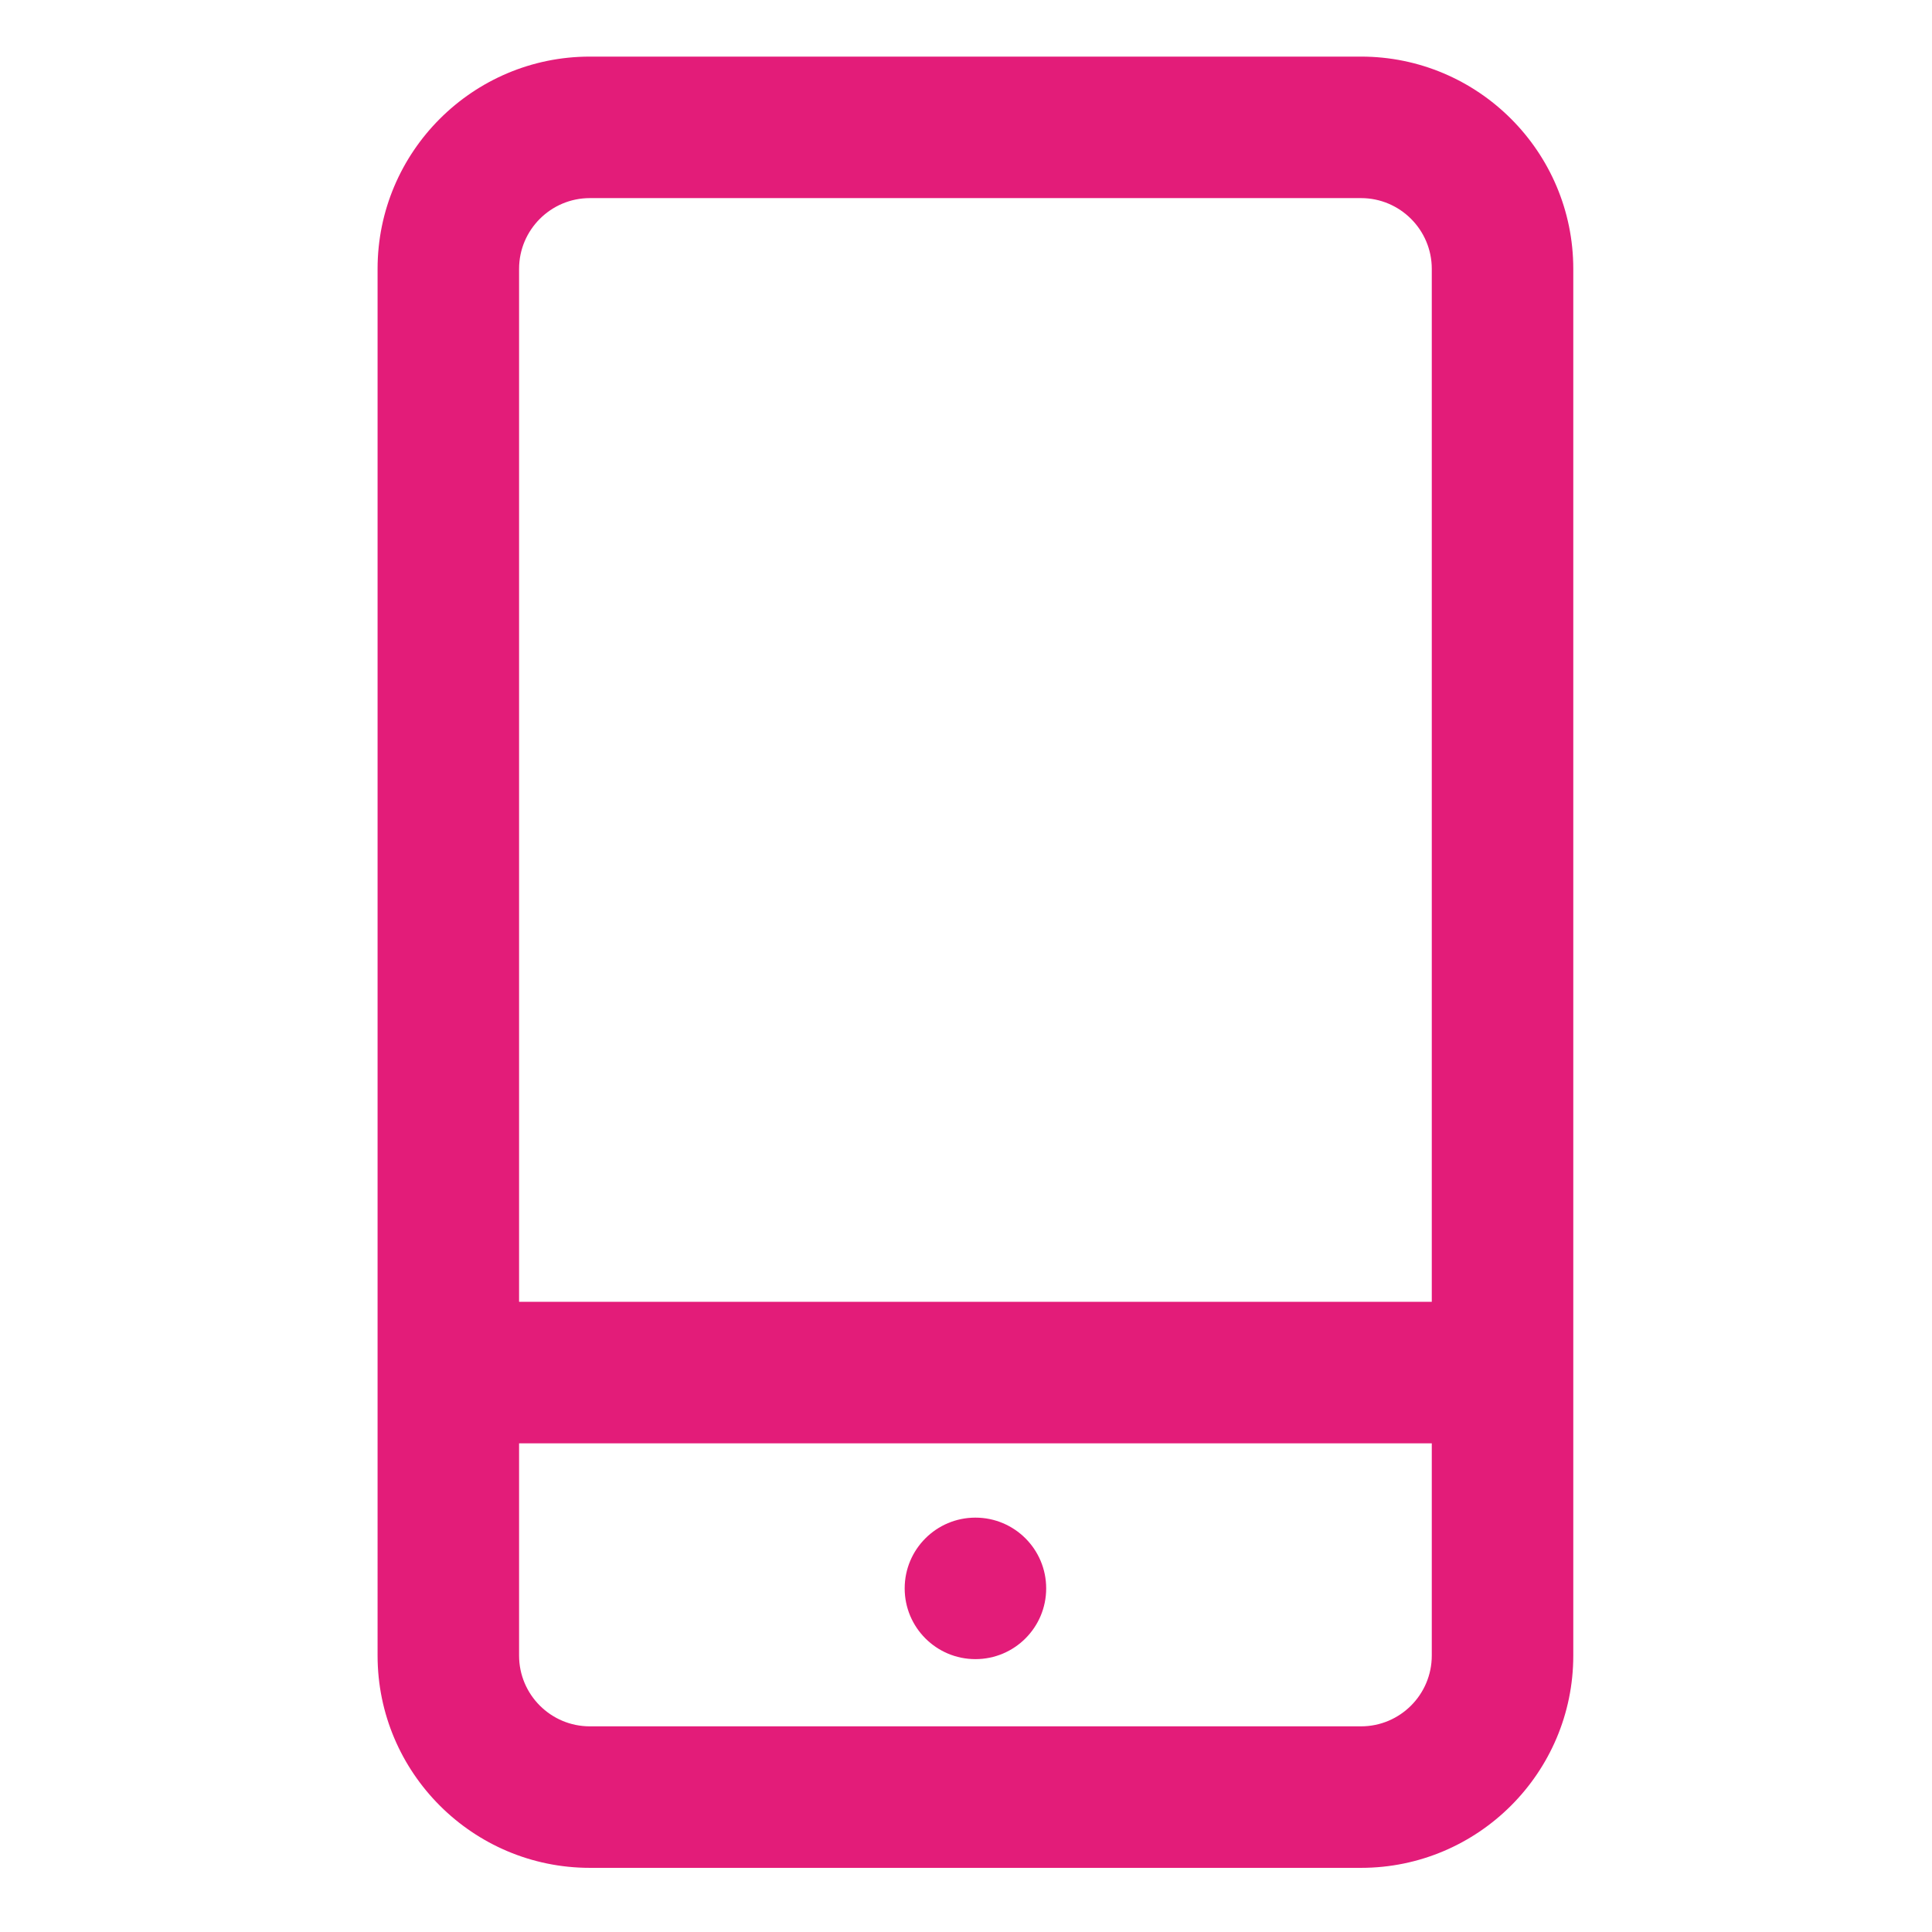 <svg xmlns="http://www.w3.org/2000/svg" version="1.1" xmlns:xlink="http://www.w3.org/1999/xlink" width="512" height="512" x="0" y="0" viewBox="0 0 682 682.667" style="enable-background:new 0 0 512 512" xml:space="preserve" class=""><g transform="matrix(1,0,0,1,140,20)"><path d="M229.332 541.25c0 13.809-11.191 25-25 25s-25-11.191-25-25 11.191-25 25-25 25 11.191 25 25zM415.582 75v490c0 41.36-33.64 75-75 75h-272.5c-41.355 0-75-33.64-75-75V75c0-41.36 33.645-75 75-75h272.5c41.36 0 75 33.64 75 75zm-372.5 0v365h322.5V75c0-13.785-11.215-25-25-25h-272.5c-13.781 0-25 11.215-25 25zm322.5 490v-75h-322.5v75c0 13.785 11.219 25 25 25h272.5c13.785 0 25-11.215 25-25zm0 0" fill="#e31c79" opacity="1" data-original="#000000" class=""></path></g></svg>